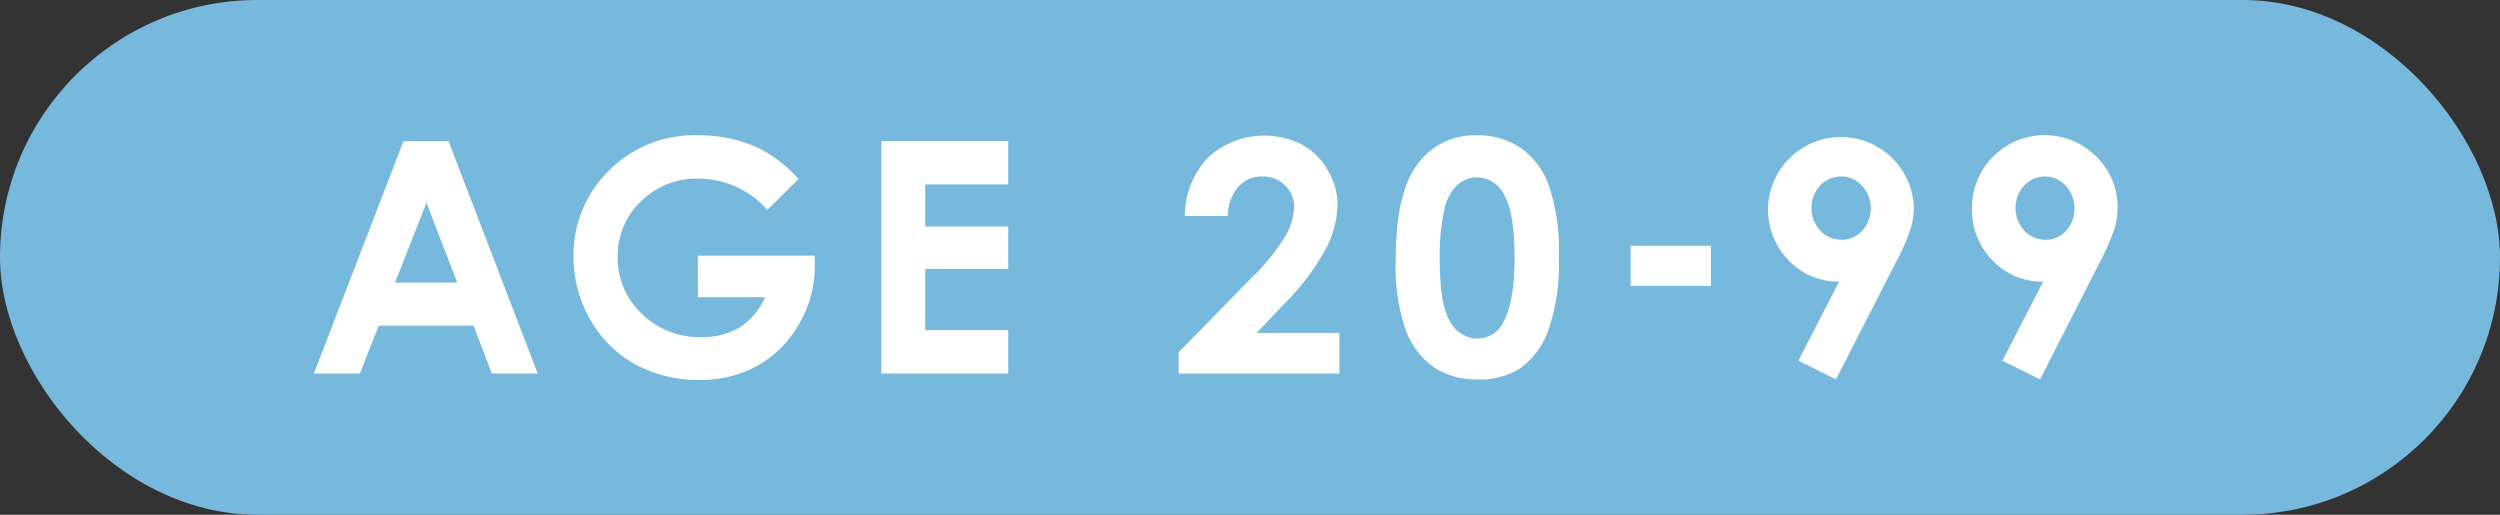 <svg xmlns="http://www.w3.org/2000/svg" viewBox="0 0 340 70"><rect x="0" y="0" width="340" height="70" fill="#333333" stroke="none"/><defs><style>.cls-1{fill:#76b9dd;}.cls-2{fill:#fff;}</style></defs><title>アセット 9</title><g id="レイヤー_2" data-name="レイヤー 2"><g id="レイヤー_1-2" data-name="レイヤー 1"><rect class="cls-1" width="340" height="70" rx="35" ry="35"/><path class="cls-2" d="M54.87,19.2H61L73.13,50.8H66.88l-2.47-6.51H51.51L48.94,50.8H42.69ZM58,27.58,53.72,38.43h8.46Z"/><path class="cls-2" d="M108.6,24.35l-4.24,4.19A12.53,12.53,0,0,0,95,24.29a10.73,10.73,0,0,0-7.82,3.09A10.16,10.16,0,0,0,84,34.9a10.42,10.42,0,0,0,3.27,7.76,11.12,11.12,0,0,0,8.06,3.18,9.91,9.91,0,0,0,5.26-1.31,9.21,9.21,0,0,0,3.46-4.11H94.91V34.77h15.9l0,1.34A15.49,15.49,0,0,1,108.71,44a15,15,0,0,1-5.57,5.67,15.8,15.8,0,0,1-8,2,17.86,17.86,0,0,1-8.78-2.14,15.73,15.73,0,0,1-6.1-6.09A17,17,0,0,1,78,34.84a15.9,15.9,0,0,1,4.14-10.92A16.35,16.35,0,0,1,95,18.4a19.43,19.43,0,0,1,7.71,1.53A17.65,17.65,0,0,1,108.6,24.35Z"/><path class="cls-2" d="M119.86,19.2h17.26v5.88H125.84V30.8h11.28v5.78H125.84v8.31h11.28V50.8H119.86Z"/><path class="cls-2" d="M167,29.38h-5.87a11.58,11.58,0,0,1,3.21-8,11.32,11.32,0,0,1,12.72-1.72,9,9,0,0,1,3.52,3.5,9.22,9.22,0,0,1,1.33,4.65,13.74,13.74,0,0,1-1.61,6.06,33,33,0,0,1-5.85,7.67l-3.55,3.74h11.26V50.8H160.29V47.92l9.78-10a28.61,28.61,0,0,0,4.71-5.76A8.52,8.52,0,0,0,176,28.24a4.07,4.07,0,0,0-1.21-3A4.29,4.29,0,0,0,171.61,24a4.14,4.14,0,0,0-3.22,1.44A5.94,5.94,0,0,0,167,29.38Z"/><path class="cls-2" d="M200.8,18.4a10.39,10.39,0,0,1,6,1.7,10.75,10.75,0,0,1,3.87,5.19A27.61,27.61,0,0,1,212,35a27.39,27.39,0,0,1-1.39,9.8A11,11,0,0,1,206.88,50,10,10,0,0,1,201,51.6a10.31,10.31,0,0,1-6-1.66,10.8,10.8,0,0,1-3.81-5,26.47,26.47,0,0,1-1.37-9.6q0-8.7,2.68-12.61A9.58,9.58,0,0,1,200.8,18.4Zm.14,5.72a4.09,4.09,0,0,0-2.71,1,6.33,6.33,0,0,0-1.79,3.36,29.16,29.16,0,0,0-.63,7q0,6,1.43,8.28a4.23,4.23,0,0,0,3.7,2.29,3.89,3.89,0,0,0,3.47-2.17c1-1.75,1.57-4.67,1.57-8.77s-.47-7-1.41-8.59A4.17,4.17,0,0,0,200.94,24.12Z"/><path class="cls-2" d="M221.77,33.43h10.92v5.46H221.77Z"/><path class="cls-2" d="M249.69,51.6l-5.11-2.54,5.54-10.76a9.24,9.24,0,0,1-6.85-2.88,9.79,9.79,0,0,1-2.82-7.14,9.92,9.92,0,0,1,19.83-.07,10,10,0,0,1-.44,2.93,29.85,29.85,0,0,1-2,4.54Zm.75-19a3.68,3.68,0,0,0,2.82-1.22,4.58,4.58,0,0,0,0-6.1A3.77,3.77,0,0,0,250.42,24a3.91,3.91,0,0,0-2.88,1.23,4.54,4.54,0,0,0,0,6.12A3.87,3.87,0,0,0,250.44,32.6Z"/><path class="cls-2" d="M277.45,51.6l-5.12-2.54,5.54-10.76A9.22,9.22,0,0,1,271,35.42a9.79,9.79,0,0,1-2.82-7.14,9.9,9.9,0,0,1,17-6.9A9.57,9.57,0,0,1,288,28.21a10.31,10.31,0,0,1-.44,2.93,30.92,30.92,0,0,1-2,4.54Zm.75-19A3.68,3.68,0,0,0,281,31.38a4.58,4.58,0,0,0-.05-6.1A3.75,3.75,0,0,0,278.18,24a3.88,3.88,0,0,0-2.88,1.23,4.52,4.52,0,0,0,0,6.12A3.86,3.86,0,0,0,278.2,32.6Z"/></g></g></svg>
